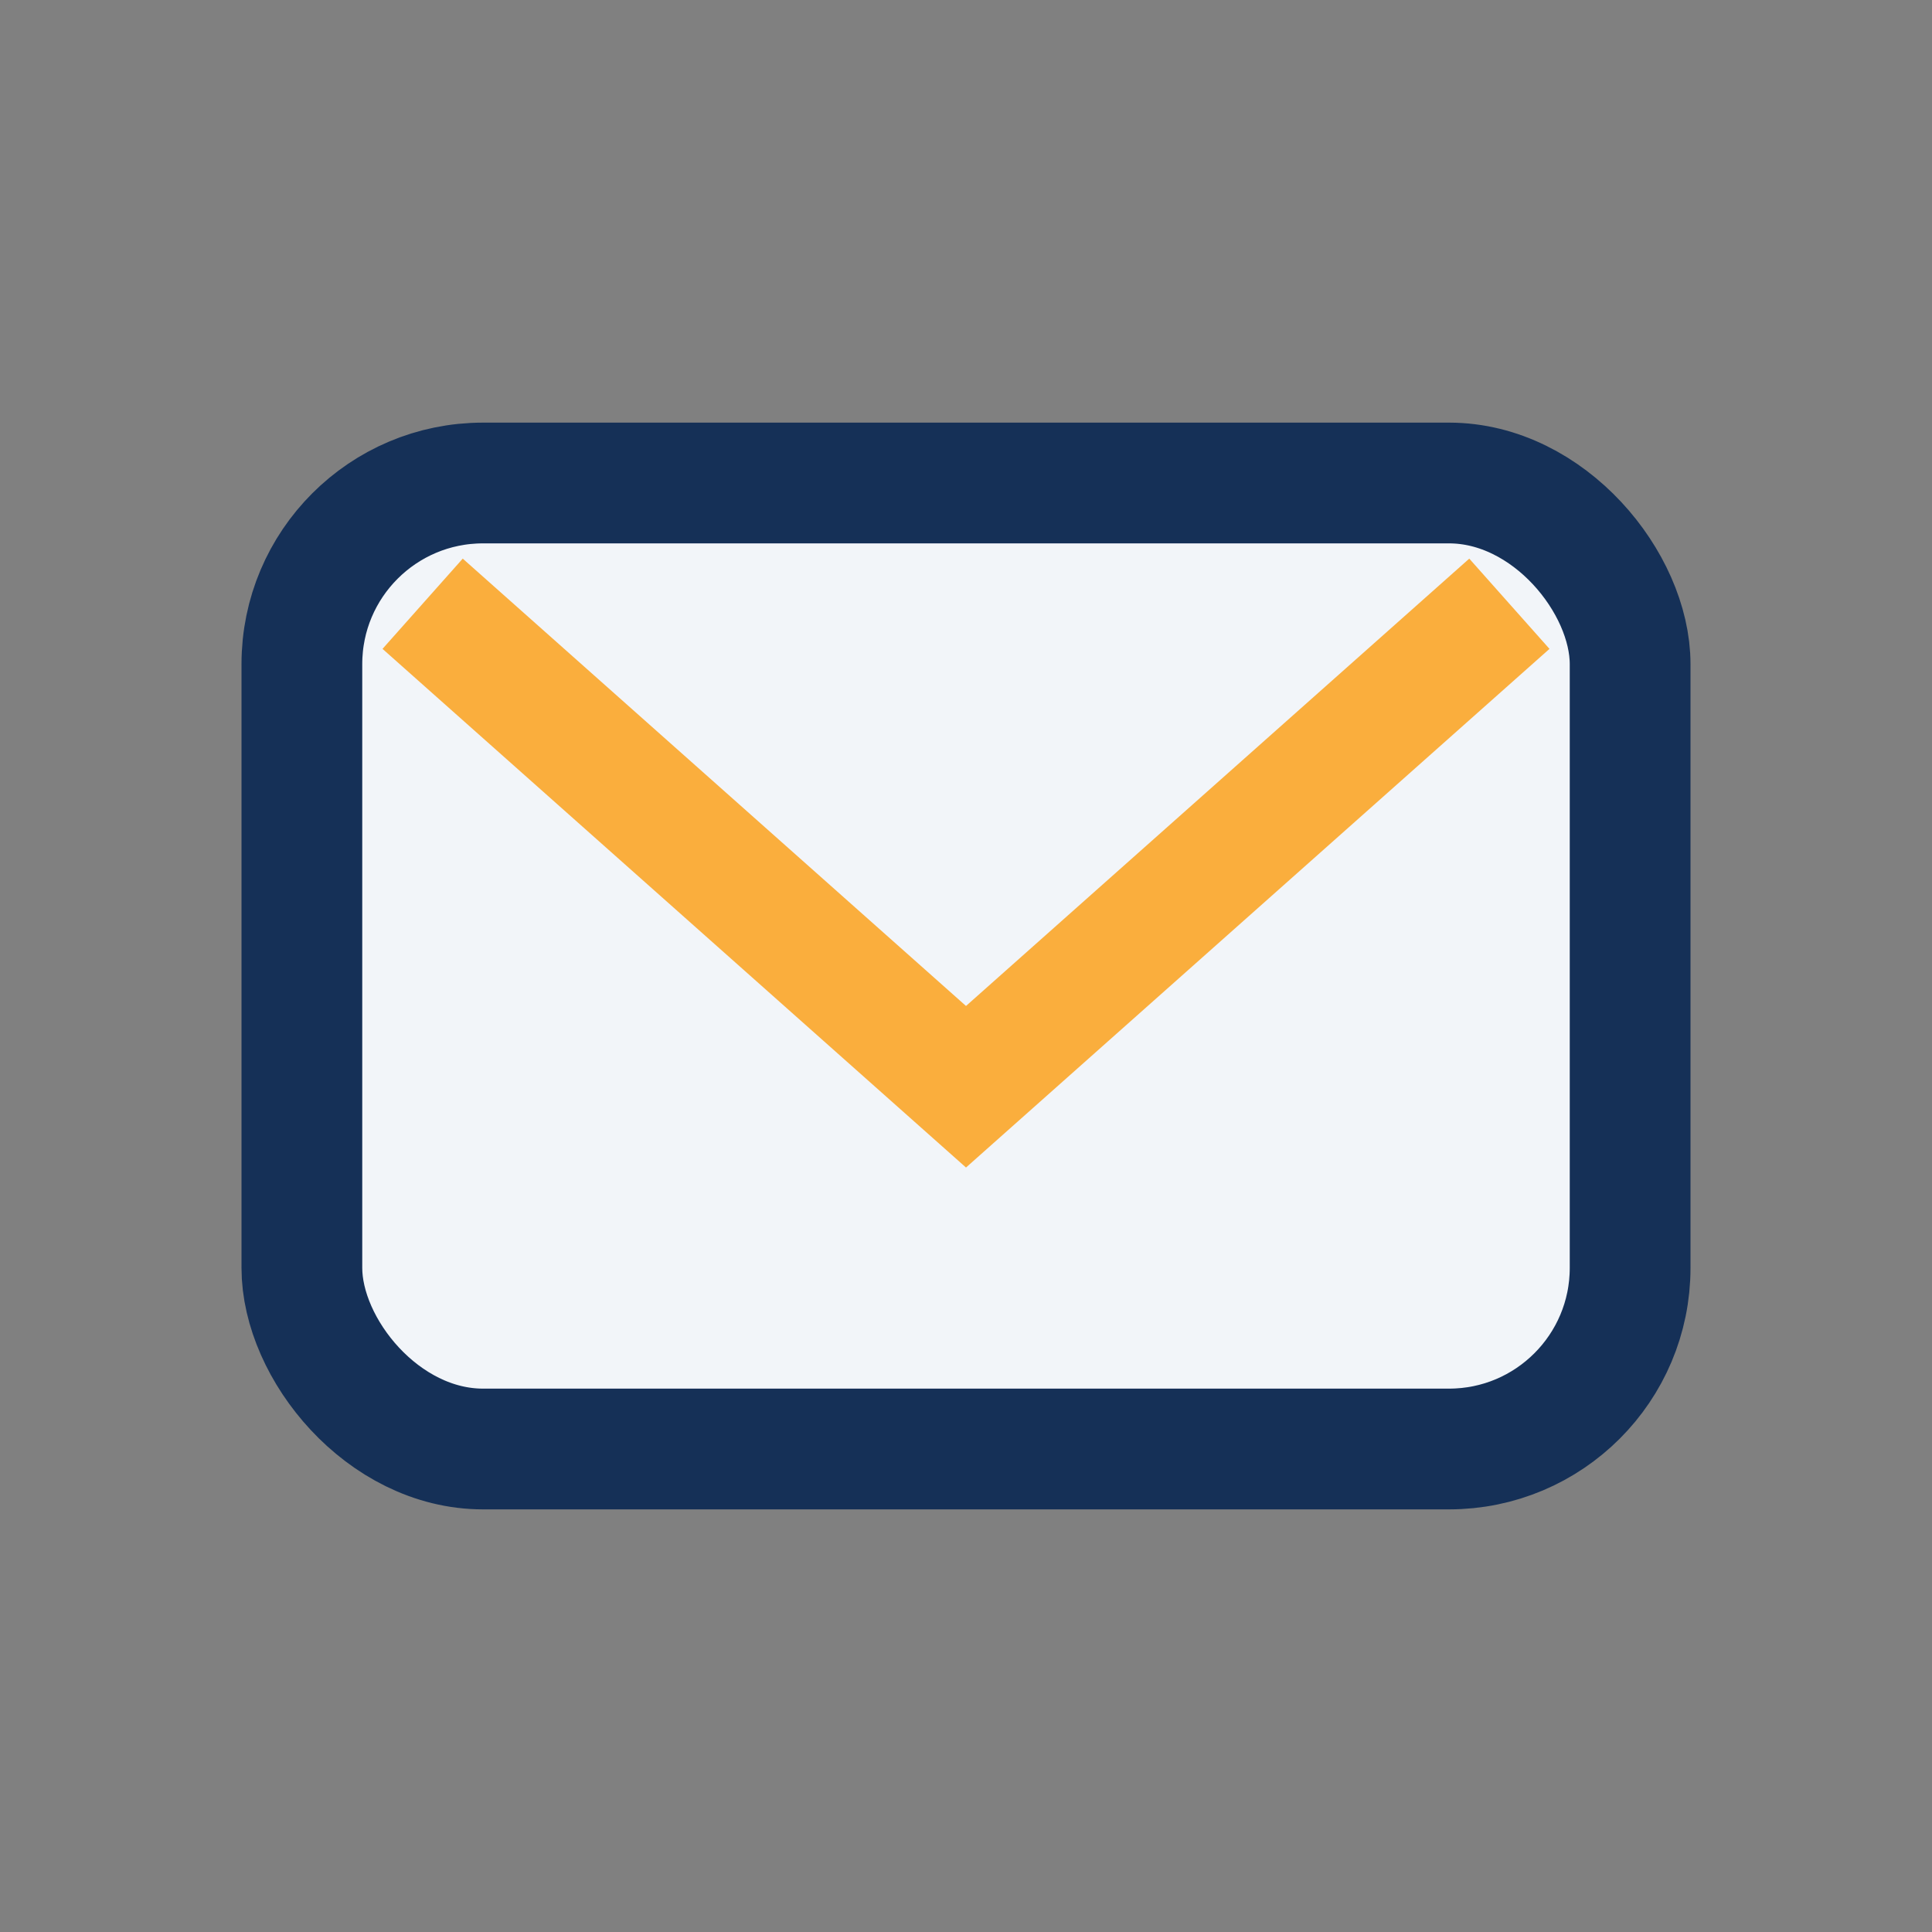<?xml version="1.0" encoding="UTF-8"?>
<svg xmlns="http://www.w3.org/2000/svg" width="32" height="32" viewBox="0 0 32 32"><rect x="0" y="0" width="32" height="32" fill="#808080" stroke="none"/><rect x="5" y="8" width="22" height="16" rx="3" fill="#F2F5F9" stroke="#153057" stroke-width="2"/><path d="M7 10l9 8 9-8" stroke="#FAAE3D" stroke-width="2" fill="none"/></svg>